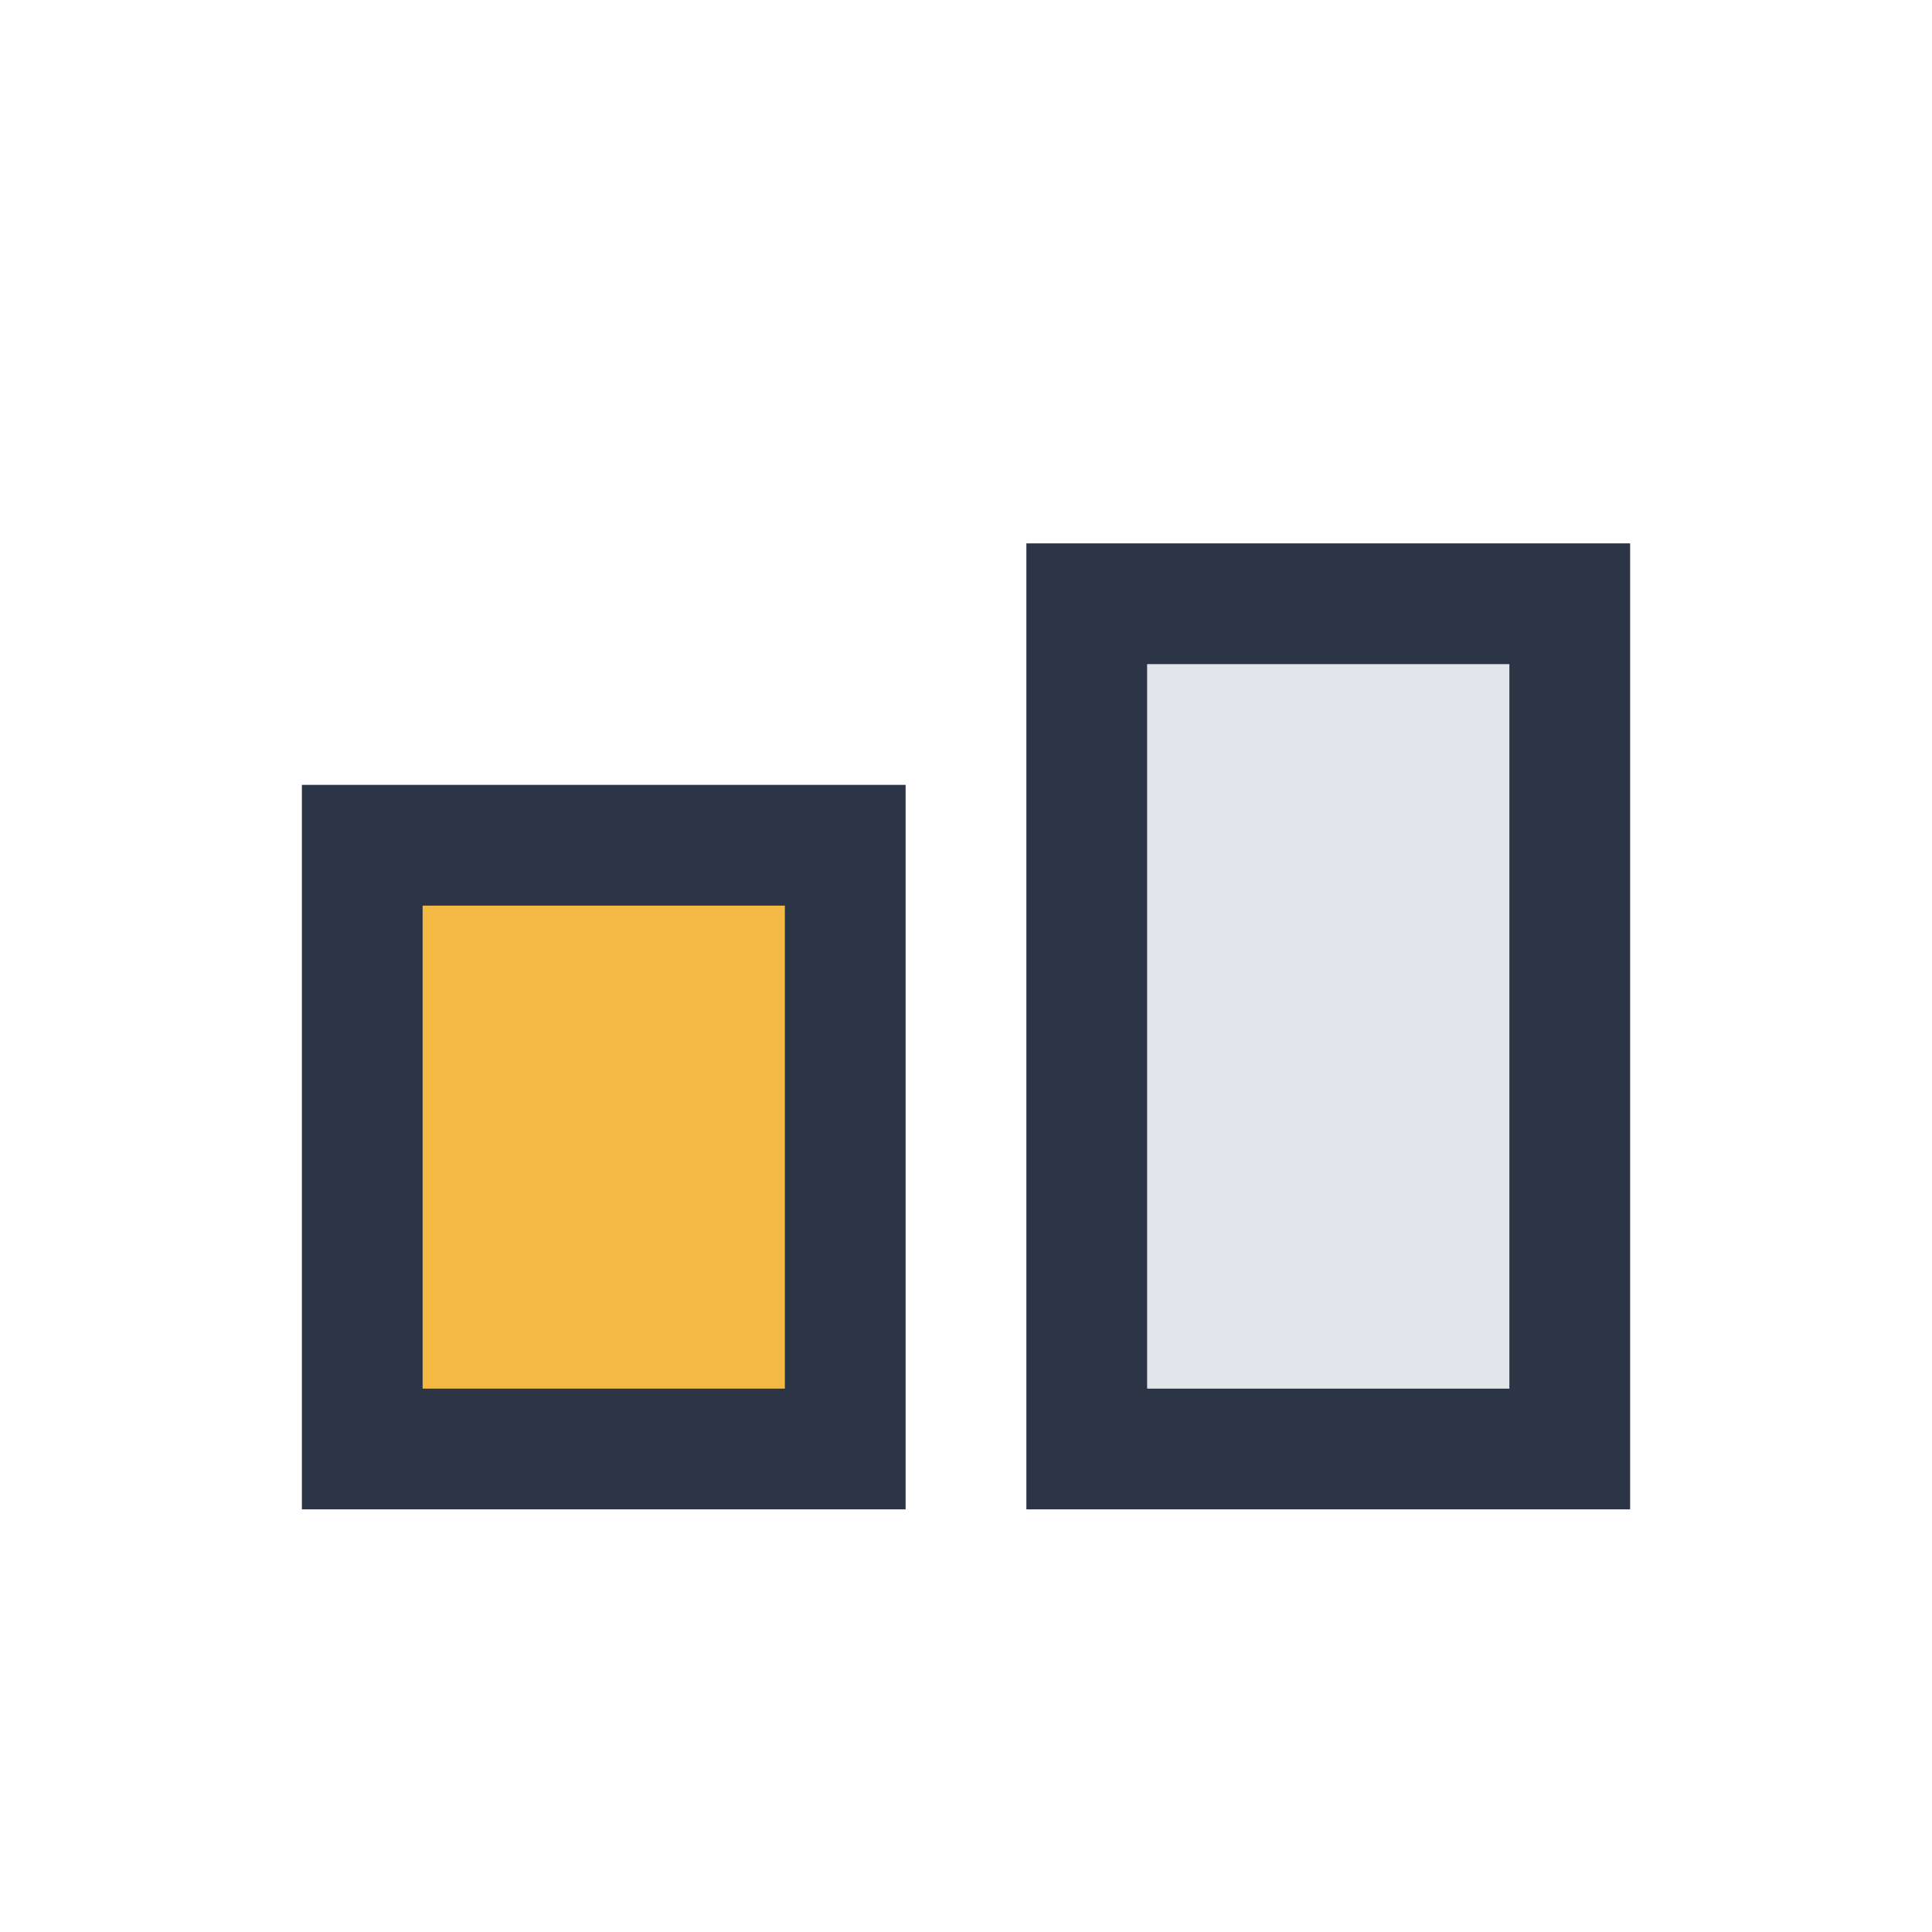 <?xml version="1.0" encoding="UTF-8"?>
<svg xmlns="http://www.w3.org/2000/svg" width="32" height="32" viewBox="0 0 32 32"><rect x="6" y="14" width="8" height="10" fill="#F4B942" stroke="#2C3546" stroke-width="2"/><rect x="18" y="10" width="8" height="14" fill="#E2E6EB" stroke="#2C3546" stroke-width="2"/></svg>